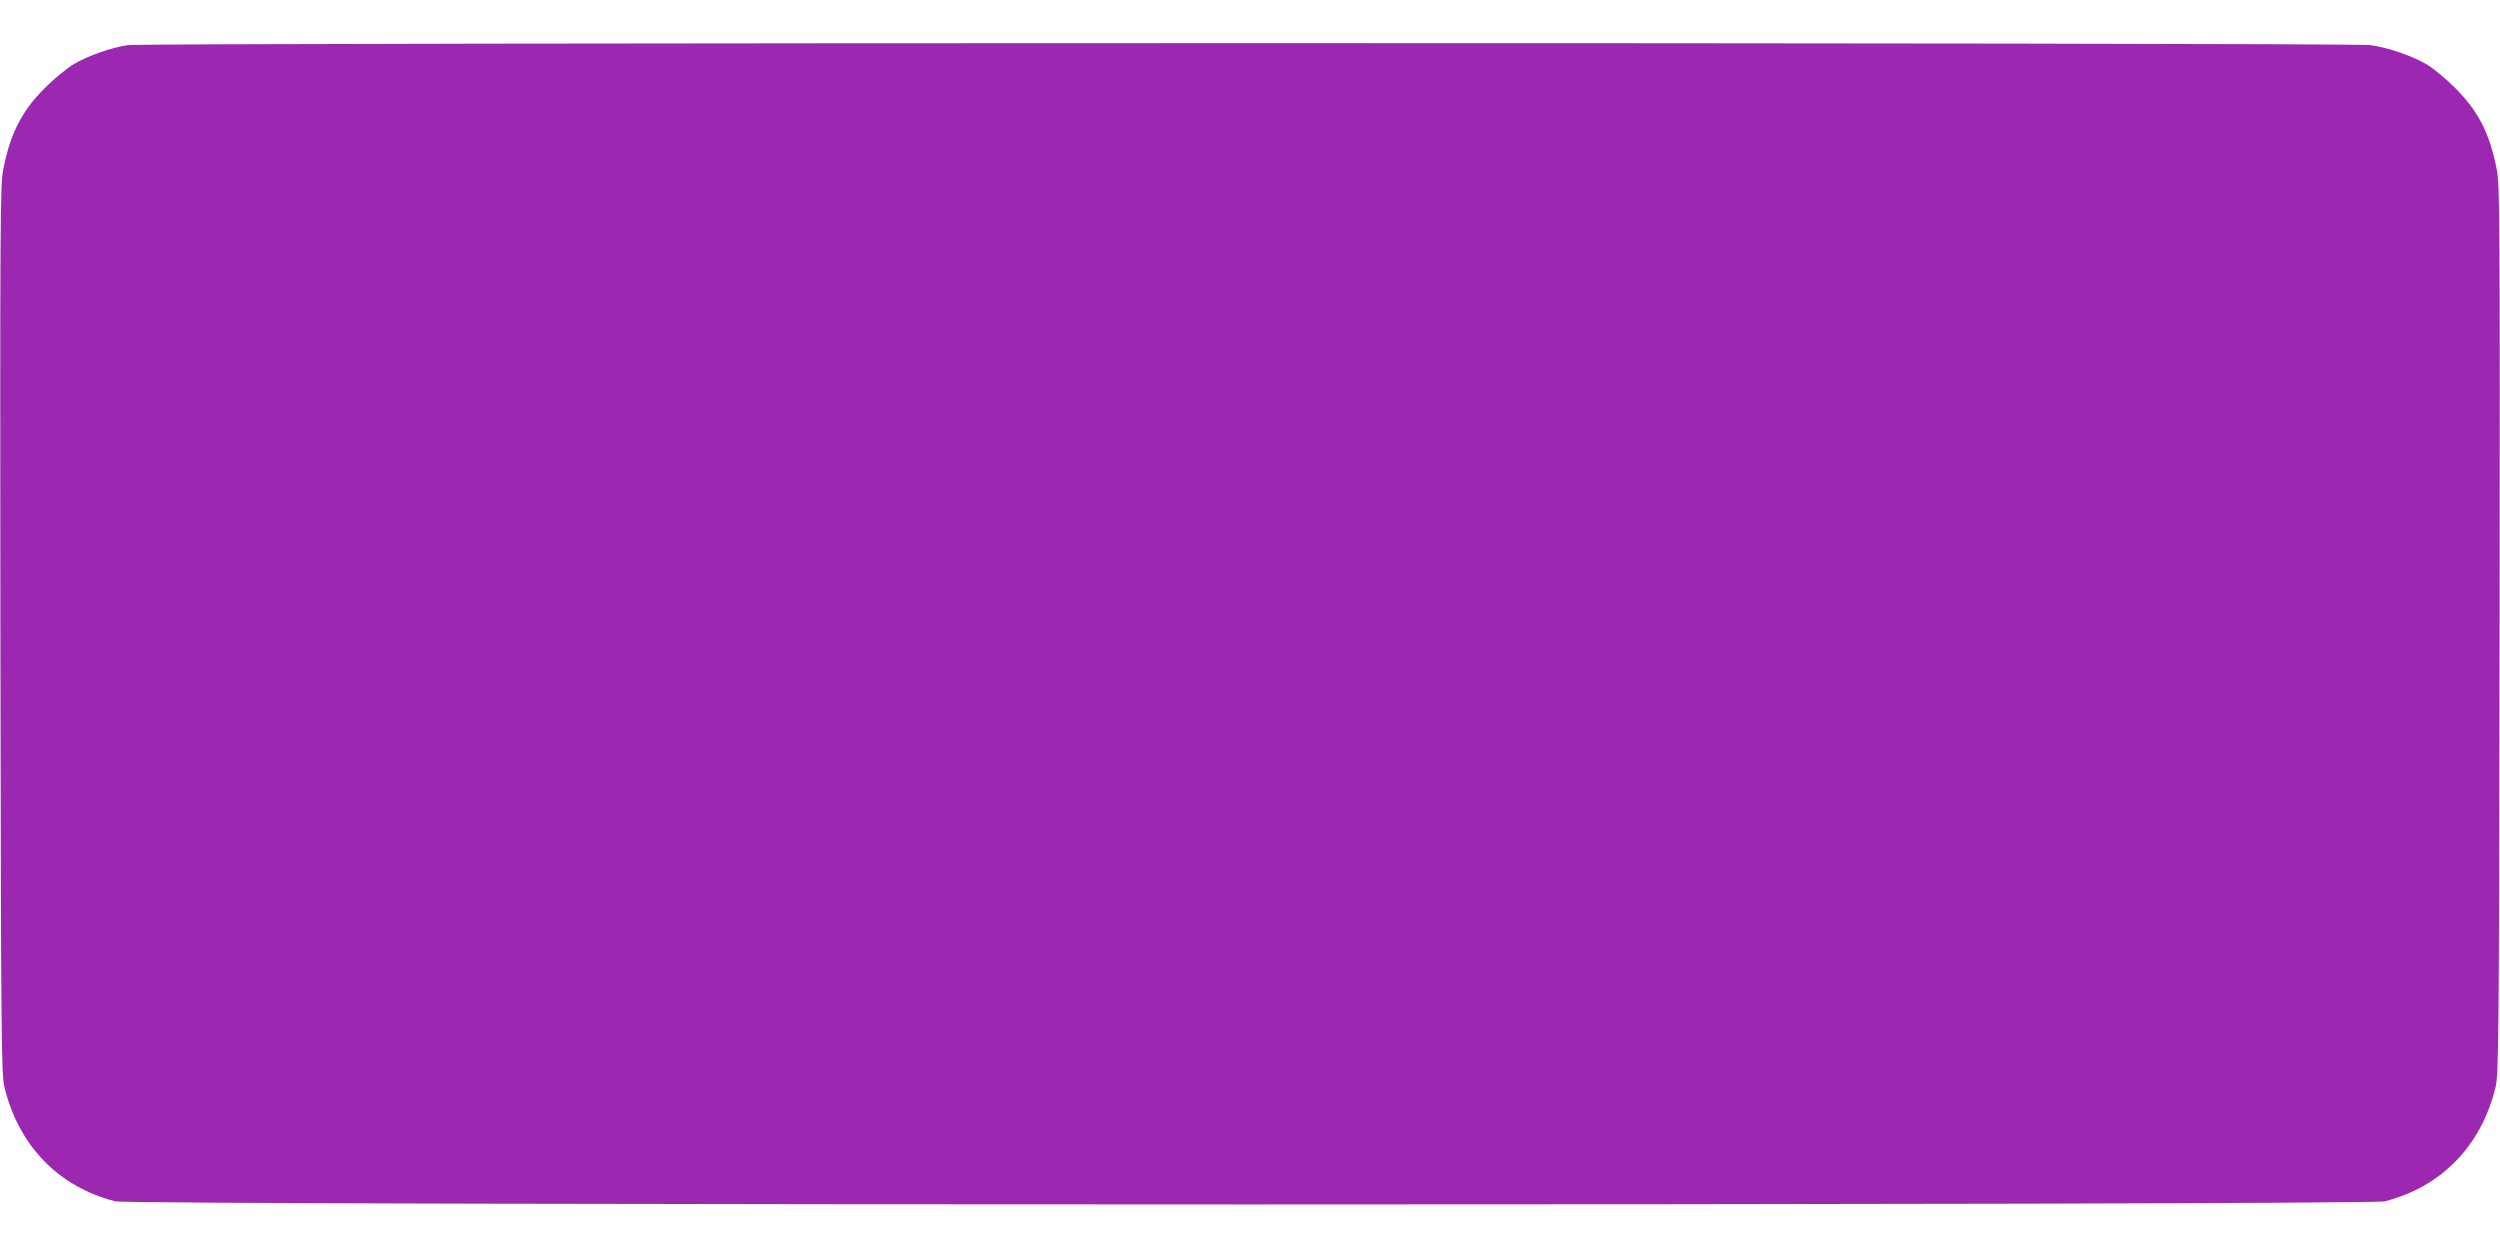 <?xml version="1.0" standalone="no"?>
<!DOCTYPE svg PUBLIC "-//W3C//DTD SVG 20010904//EN"
 "http://www.w3.org/TR/2001/REC-SVG-20010904/DTD/svg10.dtd">
<svg version="1.0" xmlns="http://www.w3.org/2000/svg"
 width="1280pt" height="640pt" viewBox="0 0 1280 640"
 preserveAspectRatio="xMidYMid meet">
<g transform="translate(0,640) scale(0.1,-0.1)"
fill="#9c27b0" stroke="none">
<path d="M655 6169 c-84 -12 -200 -53 -275 -96 -36 -21 -103 -76 -150 -123
-119 -119 -178 -234 -214 -421 -15 -77 -16 -280 -14 -2354 3 -2124 5 -2275 21
-2342 73 -300 277 -510 568 -584 81 -21 11537 -21 11618 0 291 74 495 284 568
584 16 67 18 218 21 2342 2 2074 1 2277 -14 2354 -36 188 -95 302 -214 421
-47 47 -111 100 -143 119 -79 46 -198 87 -291 100 -96 14 -11390 13 -11481 0z"/>
</g>
</svg>
